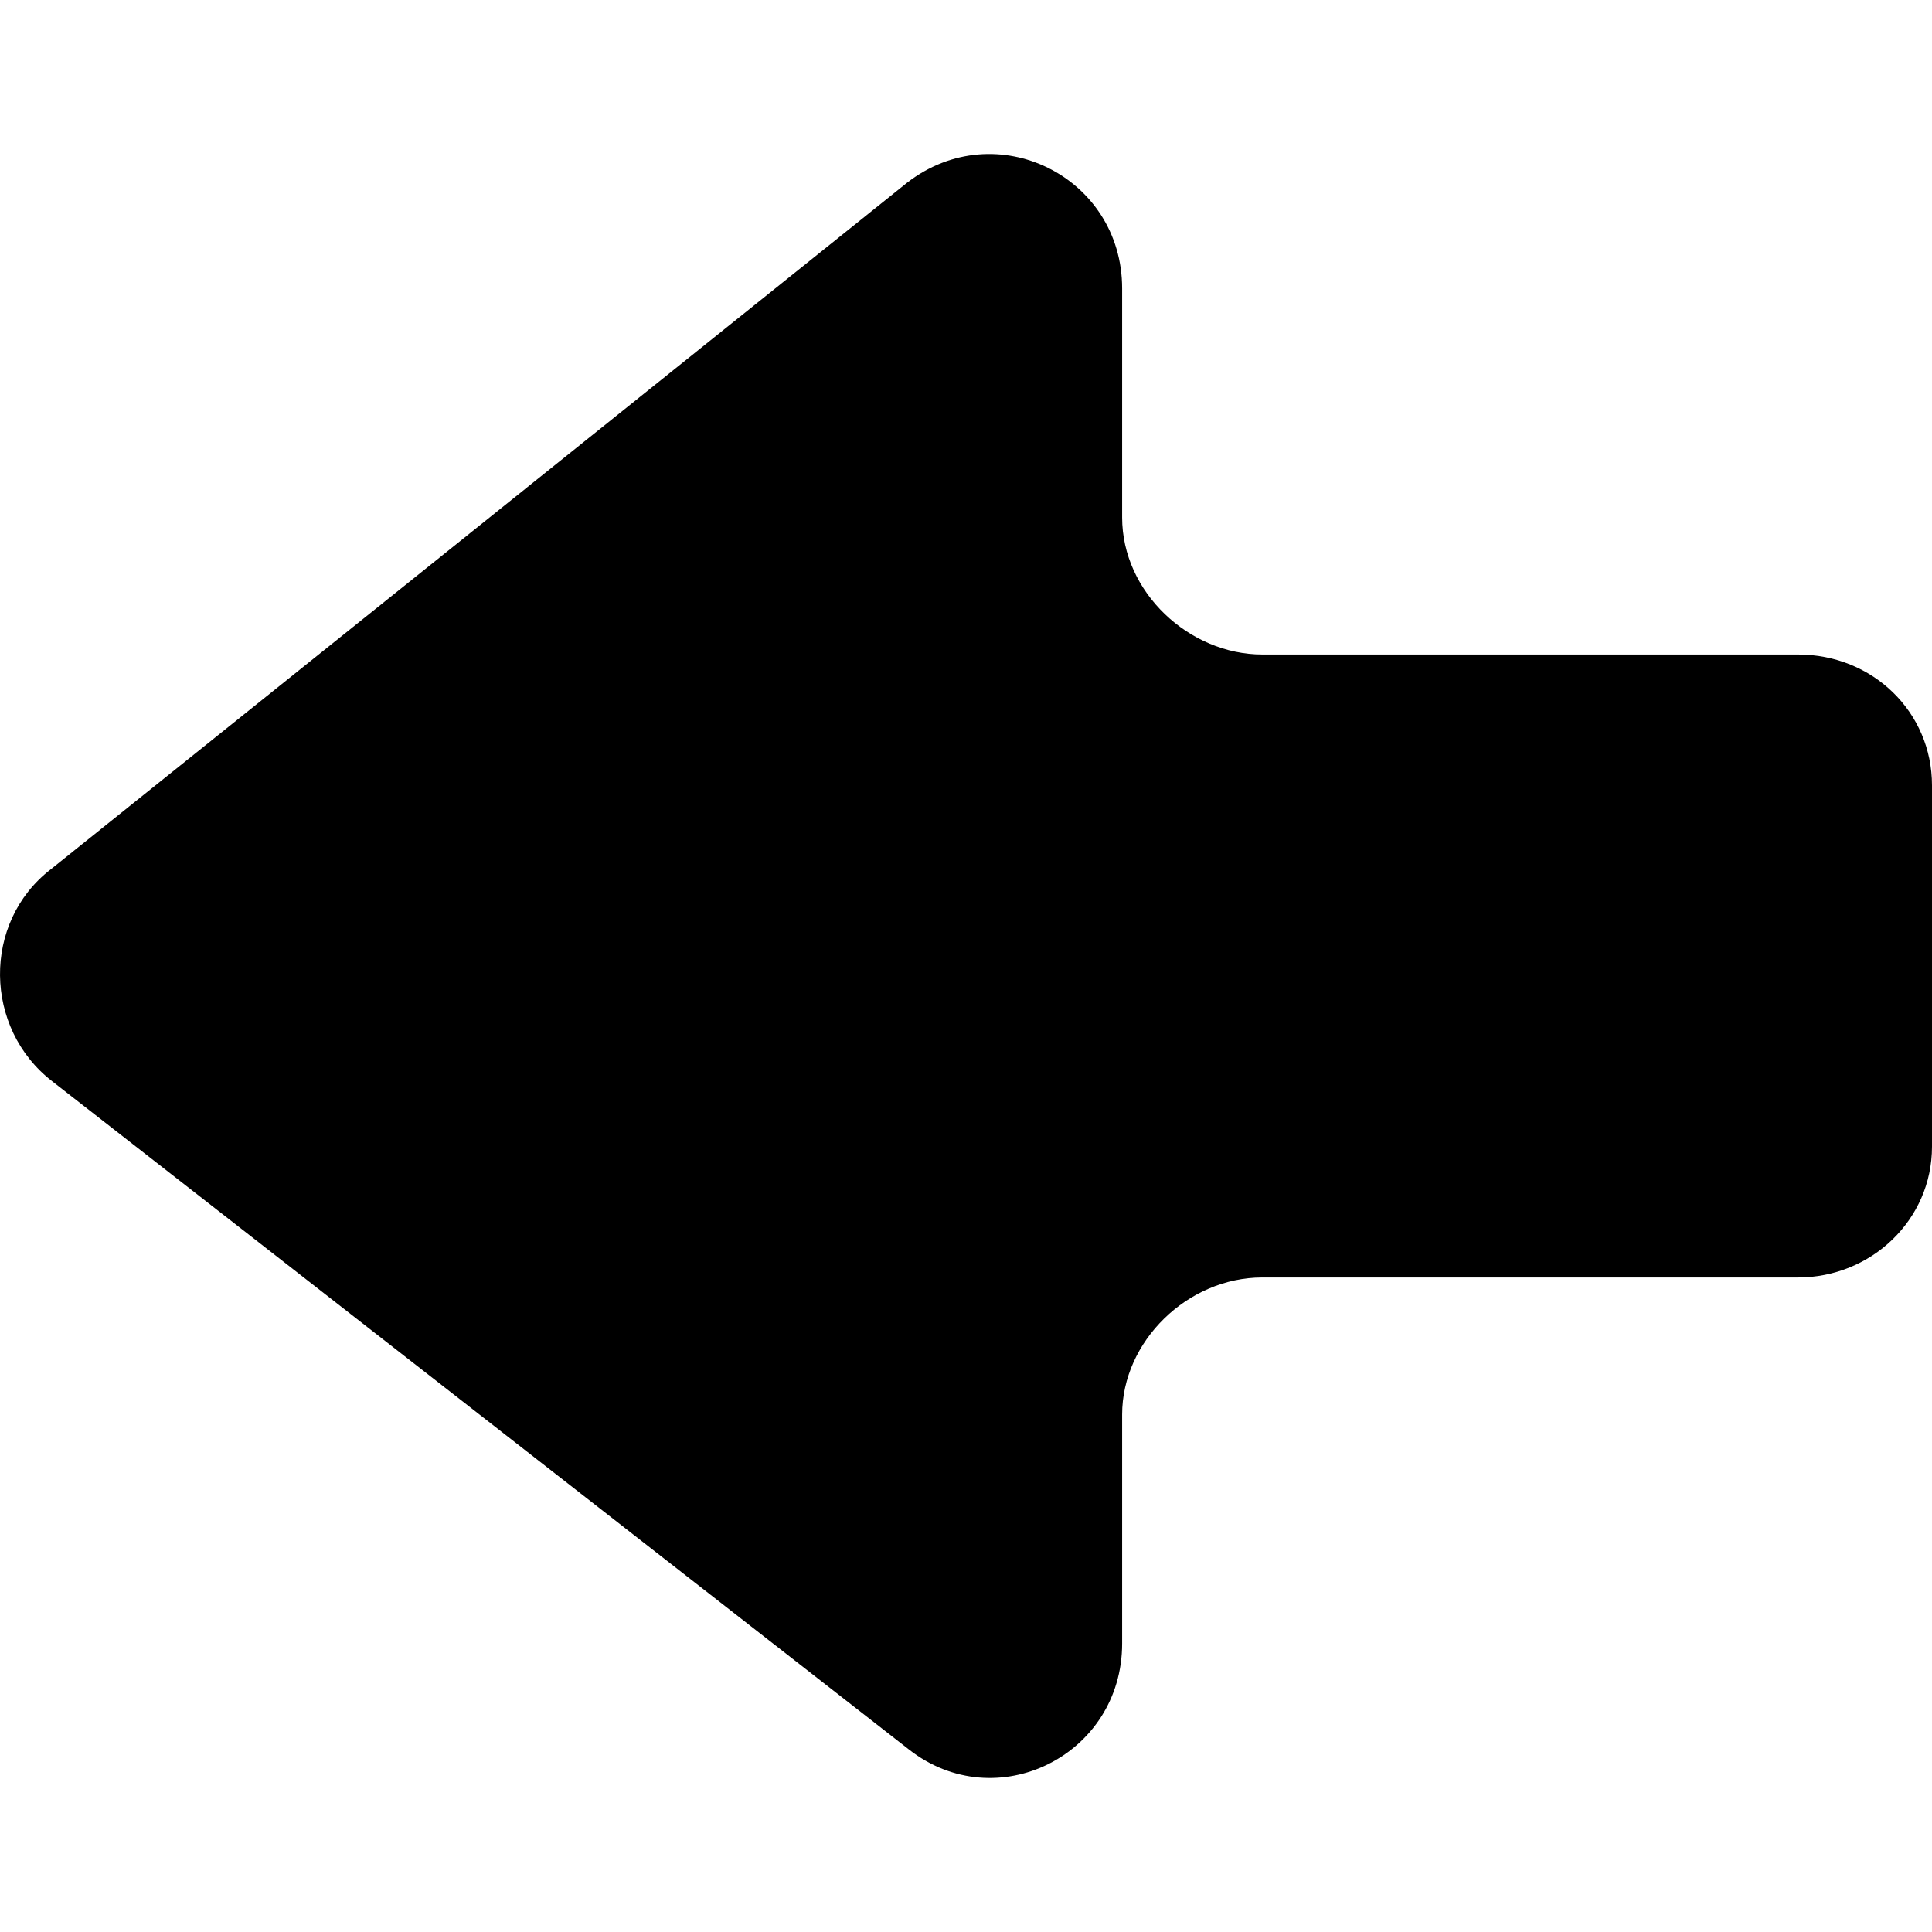 <?xml version="1.0" encoding="iso-8859-1"?>
<!-- Generator: Adobe Illustrator 16.0.0, SVG Export Plug-In . SVG Version: 6.00 Build 0)  -->
<!DOCTYPE svg PUBLIC "-//W3C//DTD SVG 1.1//EN" "http://www.w3.org/Graphics/SVG/1.1/DTD/svg11.dtd">
<svg version="1.1" id="Capa_1" xmlns="http://www.w3.org/2000/svg" xmlns:xlink="http://www.w3.org/1999/xlink" x="0px" y="0px"
	 width="124.051px" height="124.051px" viewBox="0 0 124.051 124.051" style="enable-background:new 0 0 124.051 124.051;"
	 xml:space="preserve">
<g>
	<path d="M3.351,69.426l55,42.899c5.6,4.4,13.7,0.4,13.7-6.8v-14.7c0-4.699,4.2-8.8,9-8.8h34.399c4.7,0,8.601-3.7,8.601-8.399
		V50.425c0-4.7-3.8-8.4-8.601-8.4H81.051c-4.7,0-9-4-9-8.8v-14.7c0-7.2-8.101-11.2-13.8-6.8l-55,44.1
		C-1.149,59.226-1.049,66.025,3.351,69.426z"/>
</g>
<g>
</g>
<g>
</g>
<g>
</g>
<g>
</g>
<g>
</g>
<g>
</g>
<g>
</g>
<g>
</g>
<g>
</g>
<g>
</g>
<g>
</g>
<g>
</g>
<g>
</g>
<g>
</g>
<g>
</g>
</svg>
